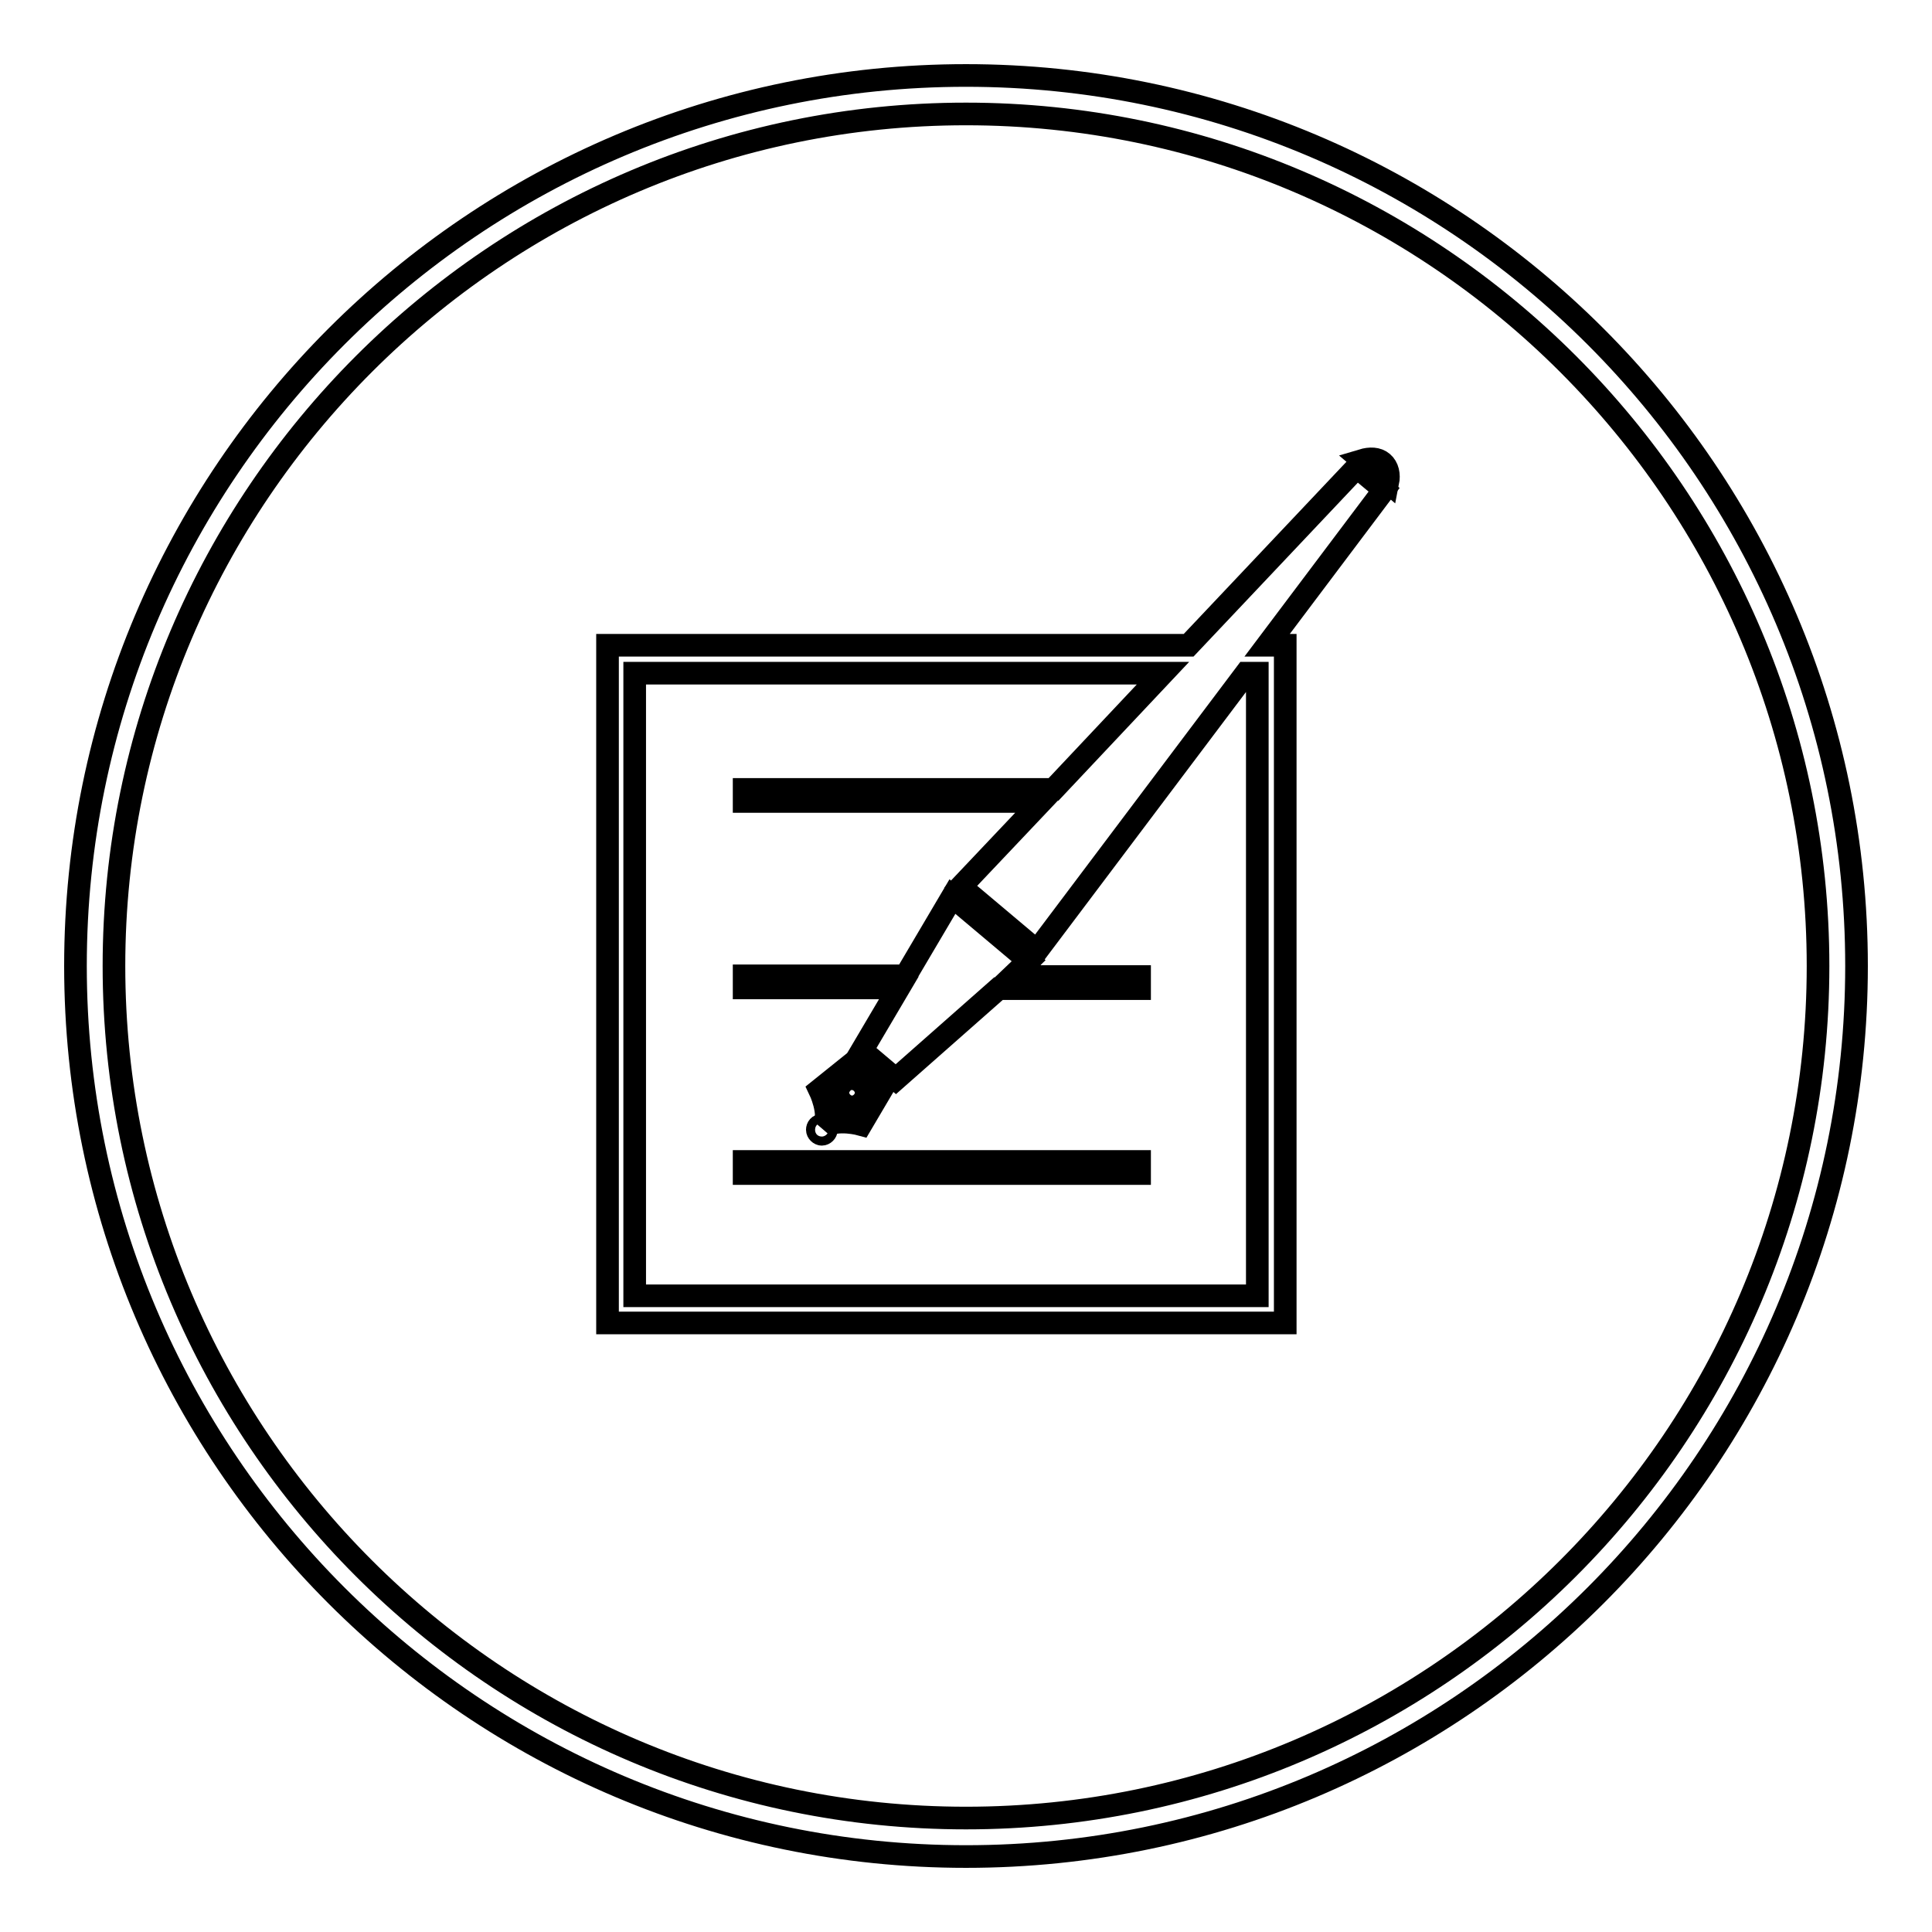 <?xml version="1.0" encoding="utf-8"?>
<!-- Svg Vector Icons : http://www.onlinewebfonts.com/icon -->
<!DOCTYPE svg PUBLIC "-//W3C//DTD SVG 1.1//EN" "http://www.w3.org/Graphics/SVG/1.1/DTD/svg11.dtd">
<svg version="1.1" xmlns="http://www.w3.org/2000/svg" xmlns:xlink="http://www.w3.org/1999/xlink" x="0px" y="0px" viewBox="0 0 256 256" enable-background="new 0 0 256 256" xml:space="preserve">
<g><g><path stroke-width="3" fill-opacity="0" stroke="#000000"  d="M128,246c-65.1,0-118-52.9-118-118C10,62.9,62.9,10,128,10c65.1,0,118,52.9,118,118C246,193.1,193.1,246,128,246z M128,15.1C65.8,15.1,15.1,65.8,15.1,128c0,62.2,50.6,112.9,112.9,112.9c62.2,0,112.9-50.6,112.9-112.9C240.9,65.8,190.2,15.1,128,15.1z"/><path stroke-width="3" fill-opacity="0" stroke="#000000"  d="M98.6,153.9H151v1.6H98.6V153.9z"/><path stroke-width="3" fill-opacity="0" stroke="#000000"  d="M136.3,127.3l-10.1-8.5l-6.2,10.5H98.6v1.6h20.5l-4.9,8.3l4.5,3.8l13.6-12H151v-1.6h-16.9L136.3,127.3z"/><path stroke-width="3" fill-opacity="0" stroke="#000000"  d="M108.6,144.4c0,0,1.5,3.1,0.6,4.9c1.7-1.2,4.9-0.3,4.9-0.3l3.6-6.1l-3.5-3L108.6,144.4z M114.3,146c-0.7,0.8-1.8,0.9-2.6,0.2s-0.9-1.8-0.2-2.6c0.6-0.8,1.8-0.9,2.6-0.2C114.9,144.1,115,145.2,114.3,146z"/><path stroke-width="3" fill-opacity="0" stroke="#000000"  d="M108.3,149.7c0,0.3,0.3,0.6,0.6,0.6c0.3,0,0.6-0.3,0.6-0.6c0-0.3-0.3-0.6-0.6-0.6C108.5,149.1,108.3,149.4,108.3,149.7z"/><path stroke-width="3" fill-opacity="0" stroke="#000000"  d="M179.8,61.9l-22.3,23.6h-77v89.8h89.8V85.5h-2.4l15.5-20.6L179.8,61.9z M166.6,171.7H84.1V89.2h70l-14.5,15.4H98.6v1.6h39.4l-10.7,11.3l10.1,8.5l27.7-36.8h1.5V171.7z"/><path stroke-width="3" fill-opacity="0" stroke="#000000"  d="M183.2,61.3c-0.7-0.6-1.7-0.6-2.7-0.3l3.4,2.9C184.1,62.9,183.9,61.9,183.2,61.3z"/></g></g>
</svg>